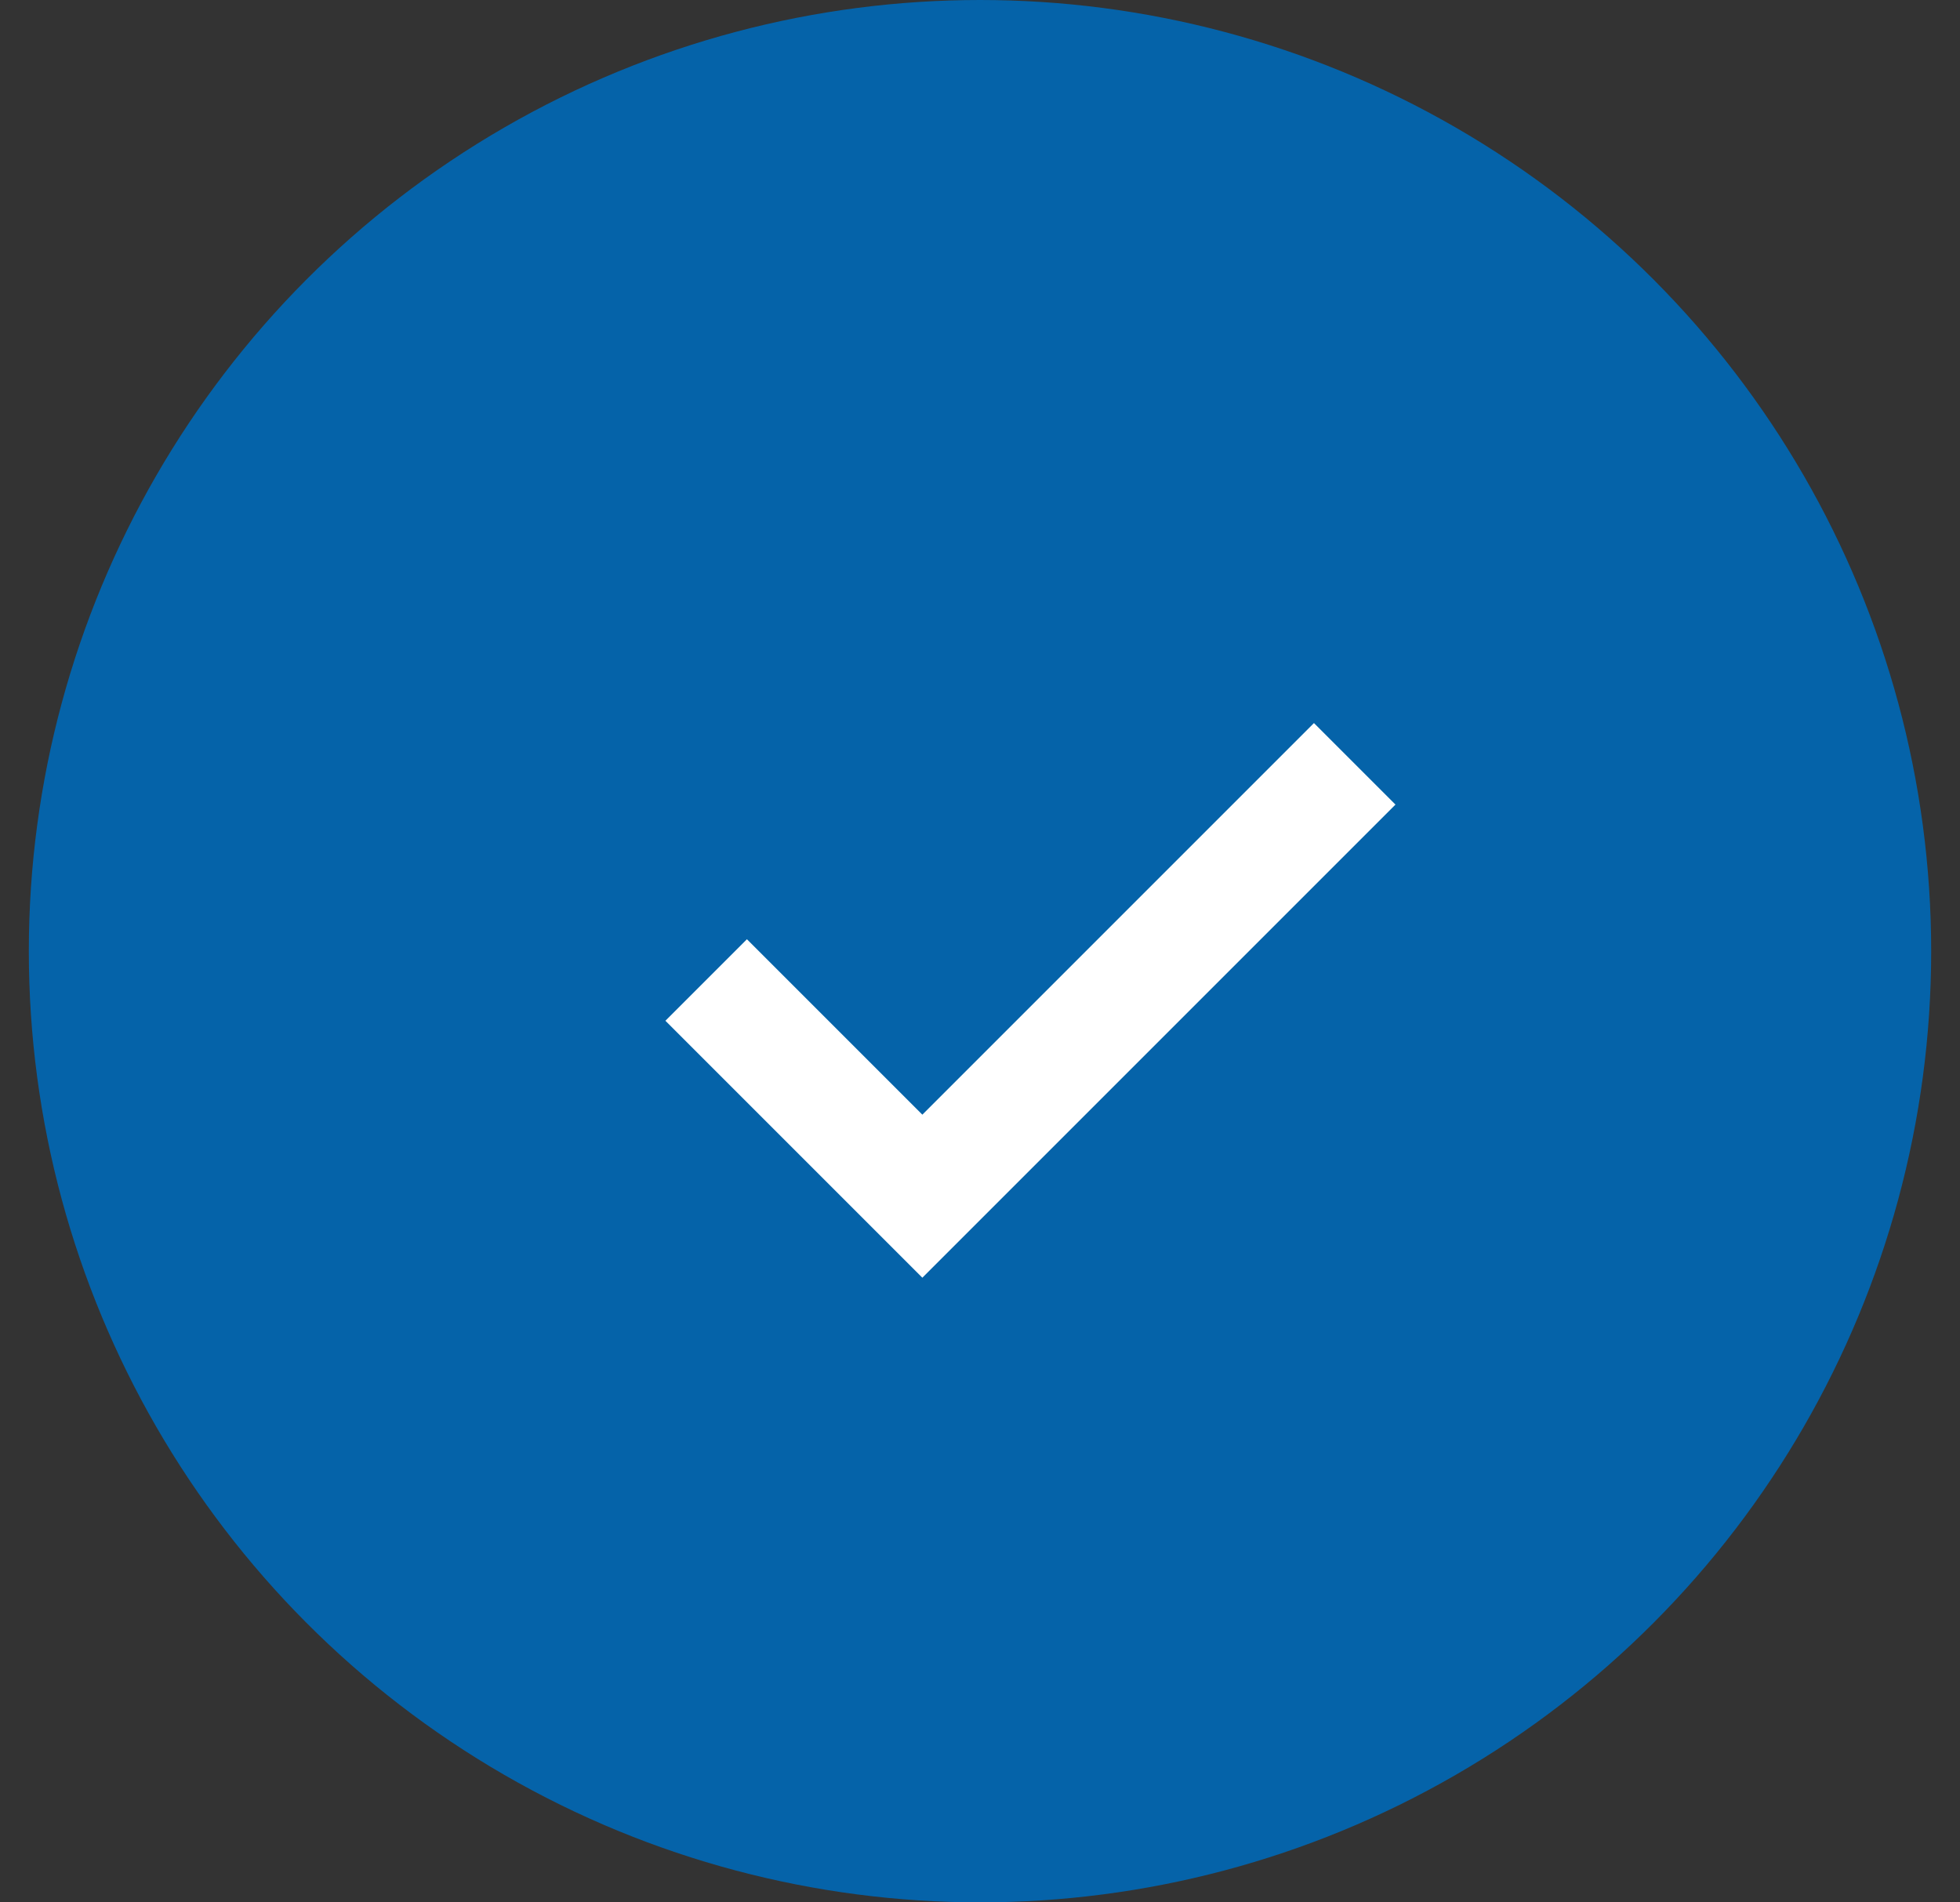 <svg width="34" height="33" viewBox="0 0 34 33" fill="none" xmlns="http://www.w3.org/2000/svg">
    <rect x="0" y="0" width="34" height="33" fill="#333333" stroke="none"/>
    <circle cx="17" cy="16.5" r="16.5" fill="#0563A9"/>
    <path d="M12.25 17L16 20.75L23.5 13.25" stroke="white" stroke-width="2"/>
</svg>
